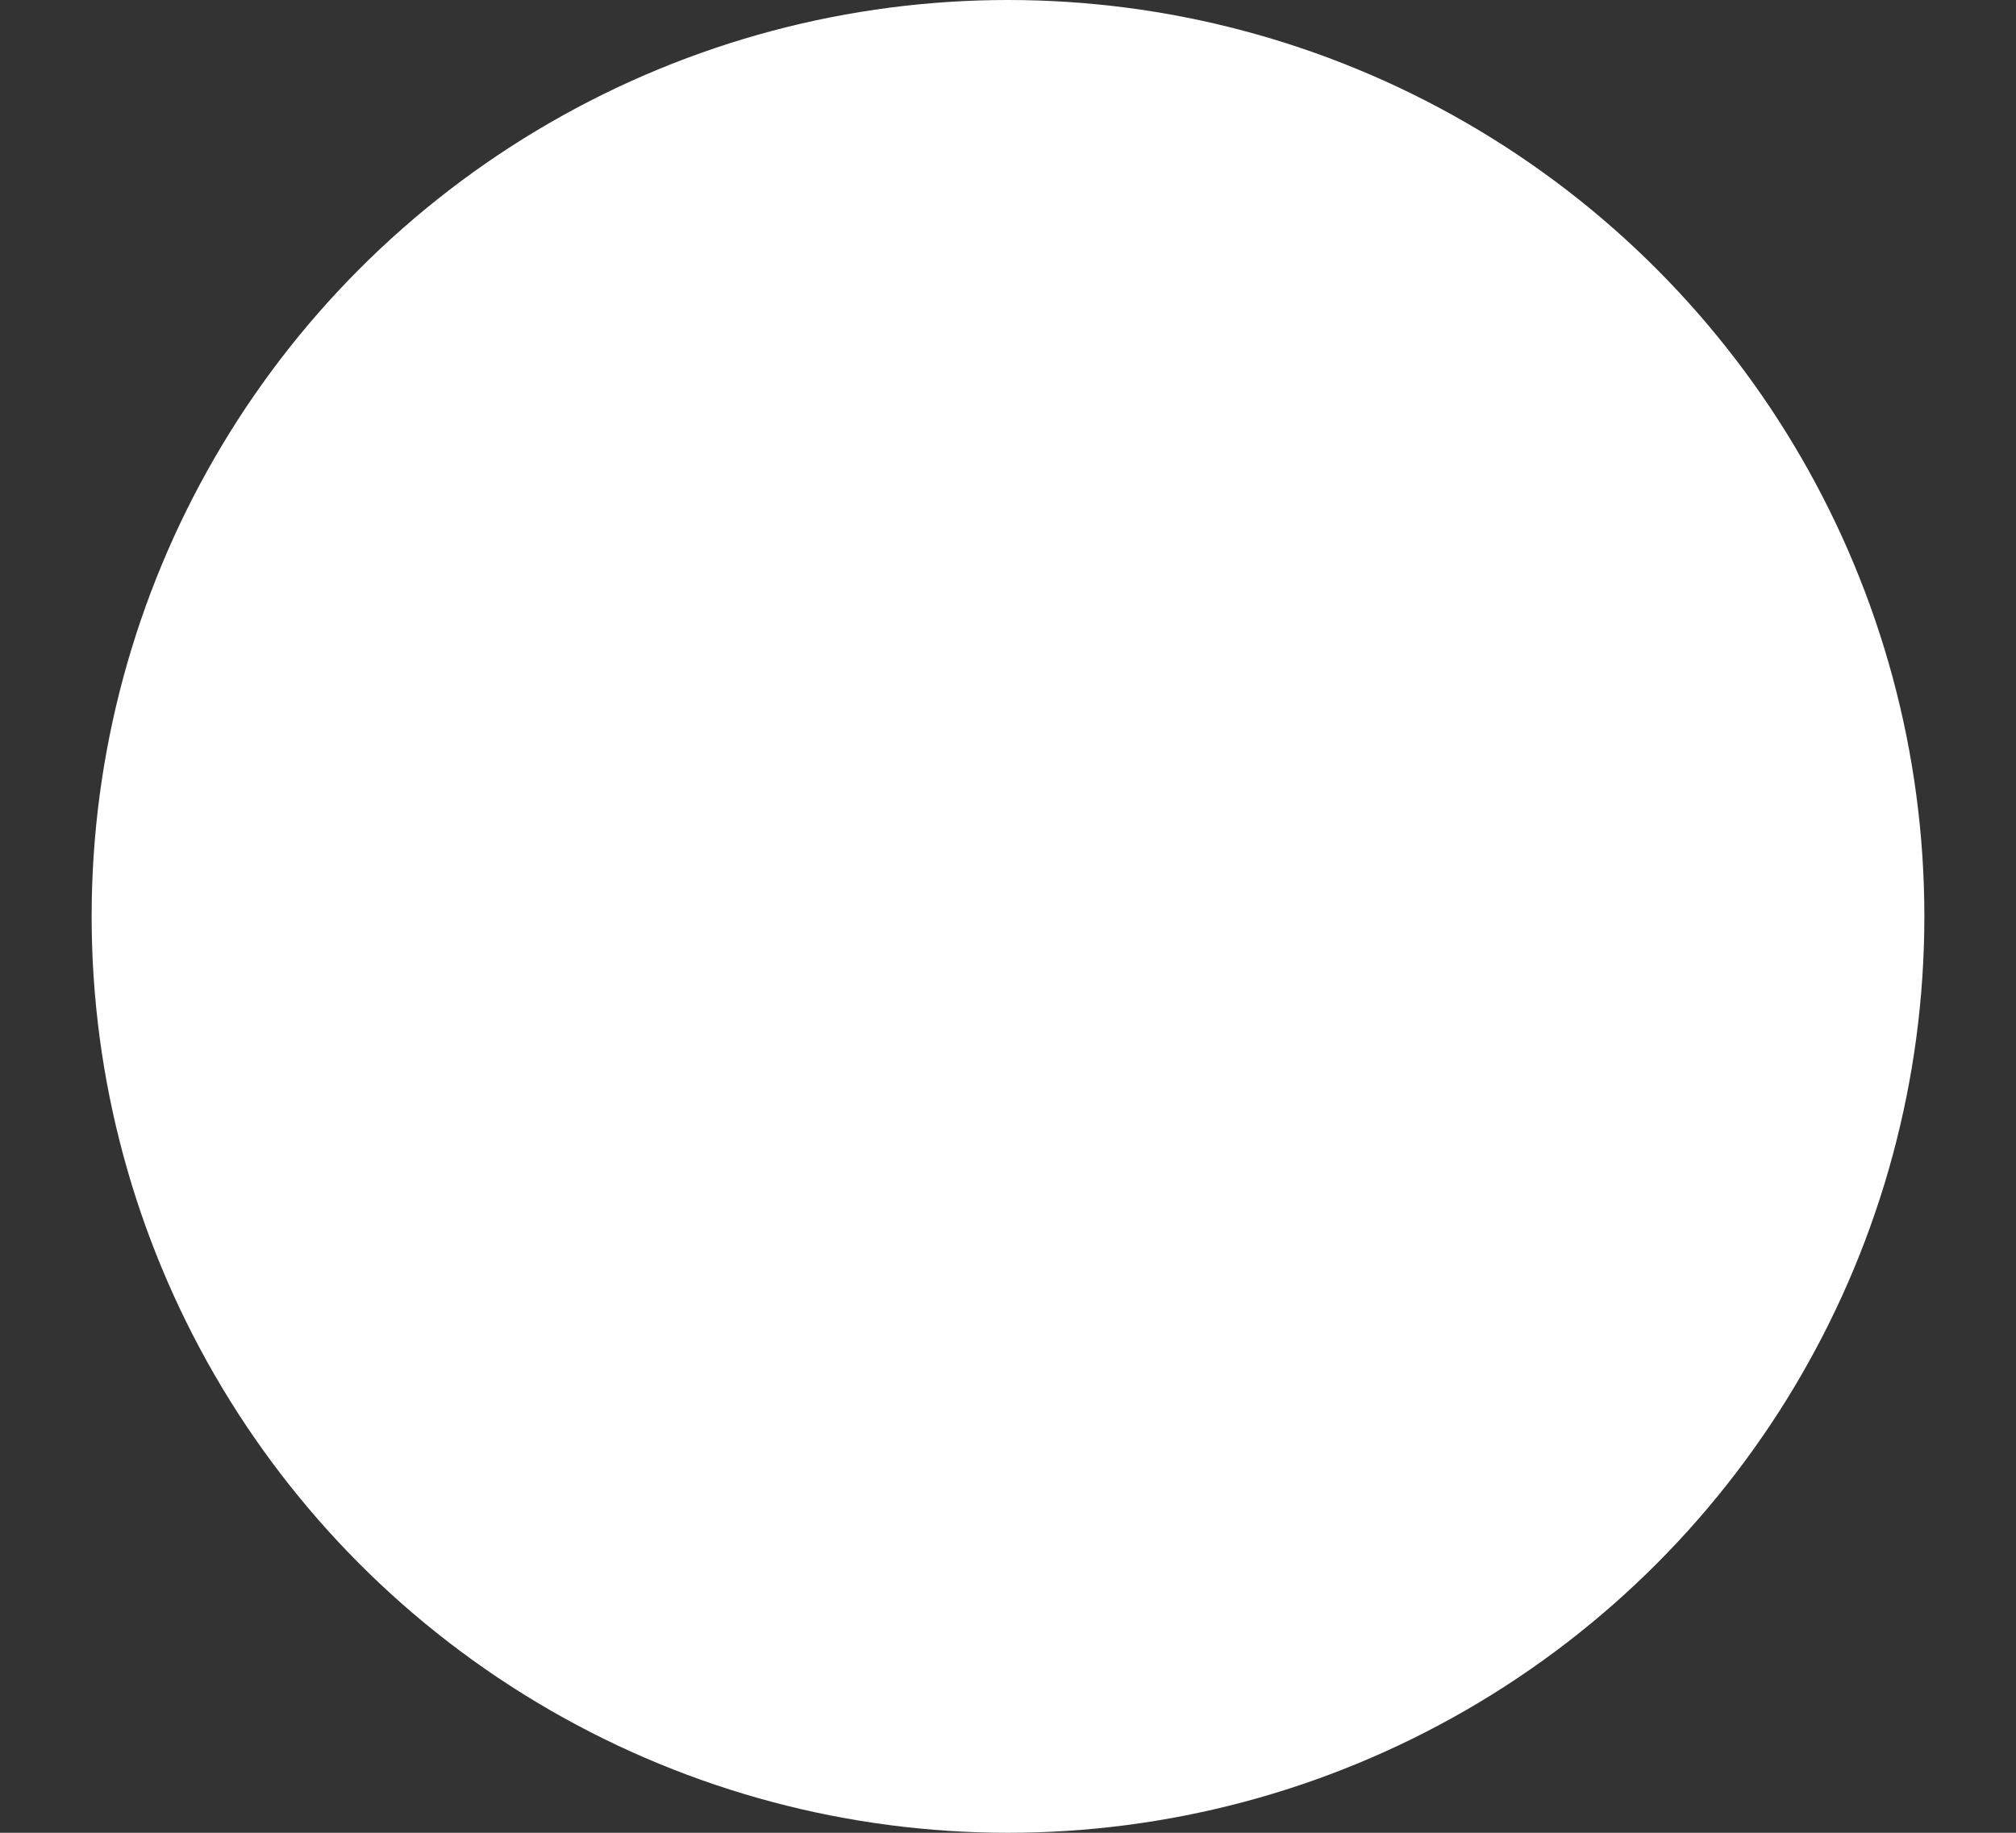 <svg xmlns="http://www.w3.org/2000/svg" fill="none" viewBox="0 0 11 10" height="10" width="11">
<rect x="0" y="0" width="11" height="10" fill="#333333" stroke="none"/>
<circle fill="white" r="5" cy="5" cx="5.5"></circle>
</svg>
